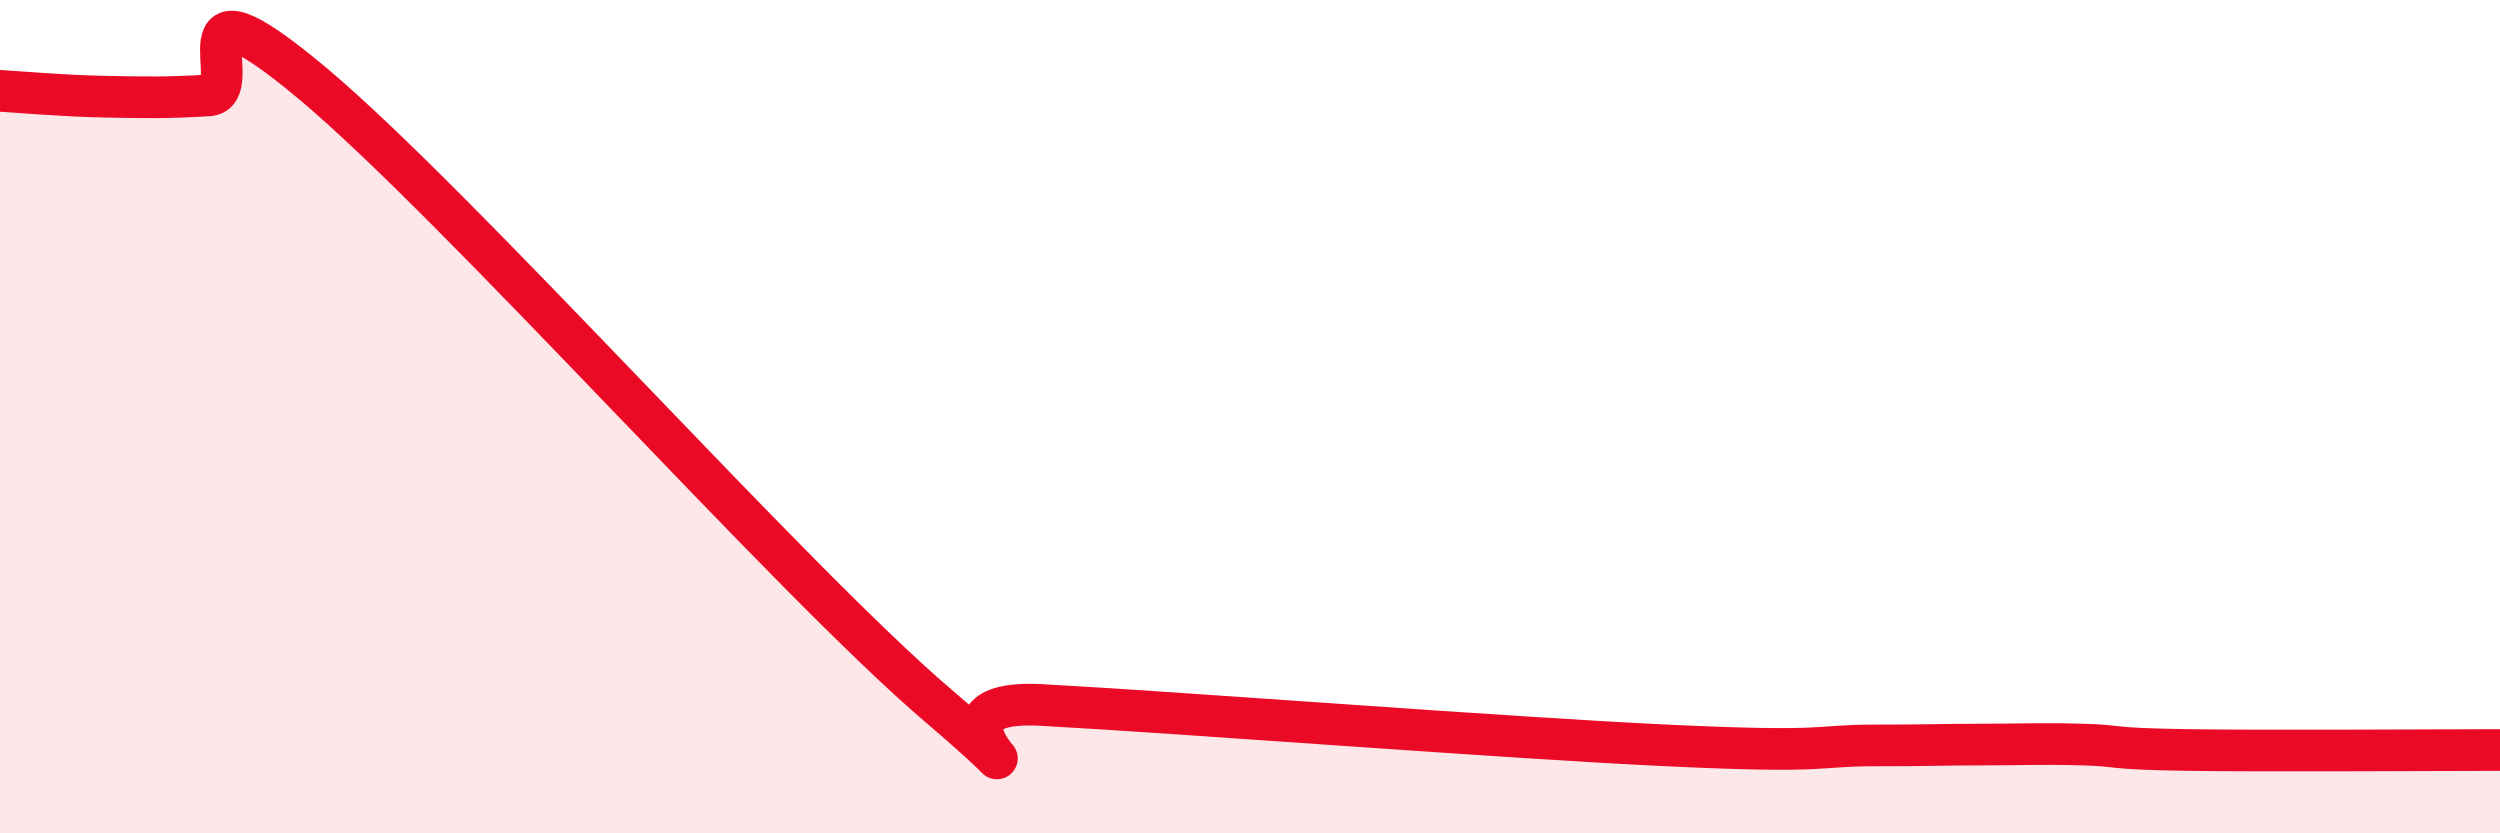 
    <svg width="60" height="20" viewBox="0 0 60 20" xmlns="http://www.w3.org/2000/svg">
      <path
        d="M 0,2.18 C 0.5,2.21 1.5,2.3 2.5,2.32 C 3.5,2.34 4,2.35 5,2.29 C 6,2.23 4,-0.93 7.5,2 C 11,4.93 19,13.94 22.5,16.92 C 26,19.9 21.5,16.73 25,16.92 C 28.5,17.11 36,17.7 40,17.89 C 44,18.08 43.5,17.89 45,17.89 C 46.5,17.89 46.5,17.87 47.5,17.87 C 48.5,17.87 49,17.84 50,17.87 C 51,17.9 50.5,17.97 52.5,18 C 54.5,18.03 58.5,18 60,18L60 20L0 20Z"
        fill="#EB0A25"
        opacity="0.1"
        stroke-linecap="round"
        stroke-linejoin="round"
      />
      <path
        d="M 0,2.18 C 0.5,2.21 1.5,2.3 2.5,2.32 C 3.5,2.34 4,2.35 5,2.29 C 6,2.23 4,-0.93 7.5,2 C 11,4.93 19,13.94 22.5,16.92 C 26,19.9 21.5,16.73 25,16.92 C 28.5,17.11 36,17.7 40,17.89 C 44,18.08 43.5,17.89 45,17.89 C 46.5,17.89 46.5,17.87 47.5,17.87 C 48.5,17.87 49,17.84 50,17.87 C 51,17.9 50.5,17.97 52.5,18 C 54.5,18.03 58.5,18 60,18"
        stroke="#EB0A25"
        stroke-width="1"
        fill="none"
        stroke-linecap="round"
        stroke-linejoin="round"
      />
    </svg>
  